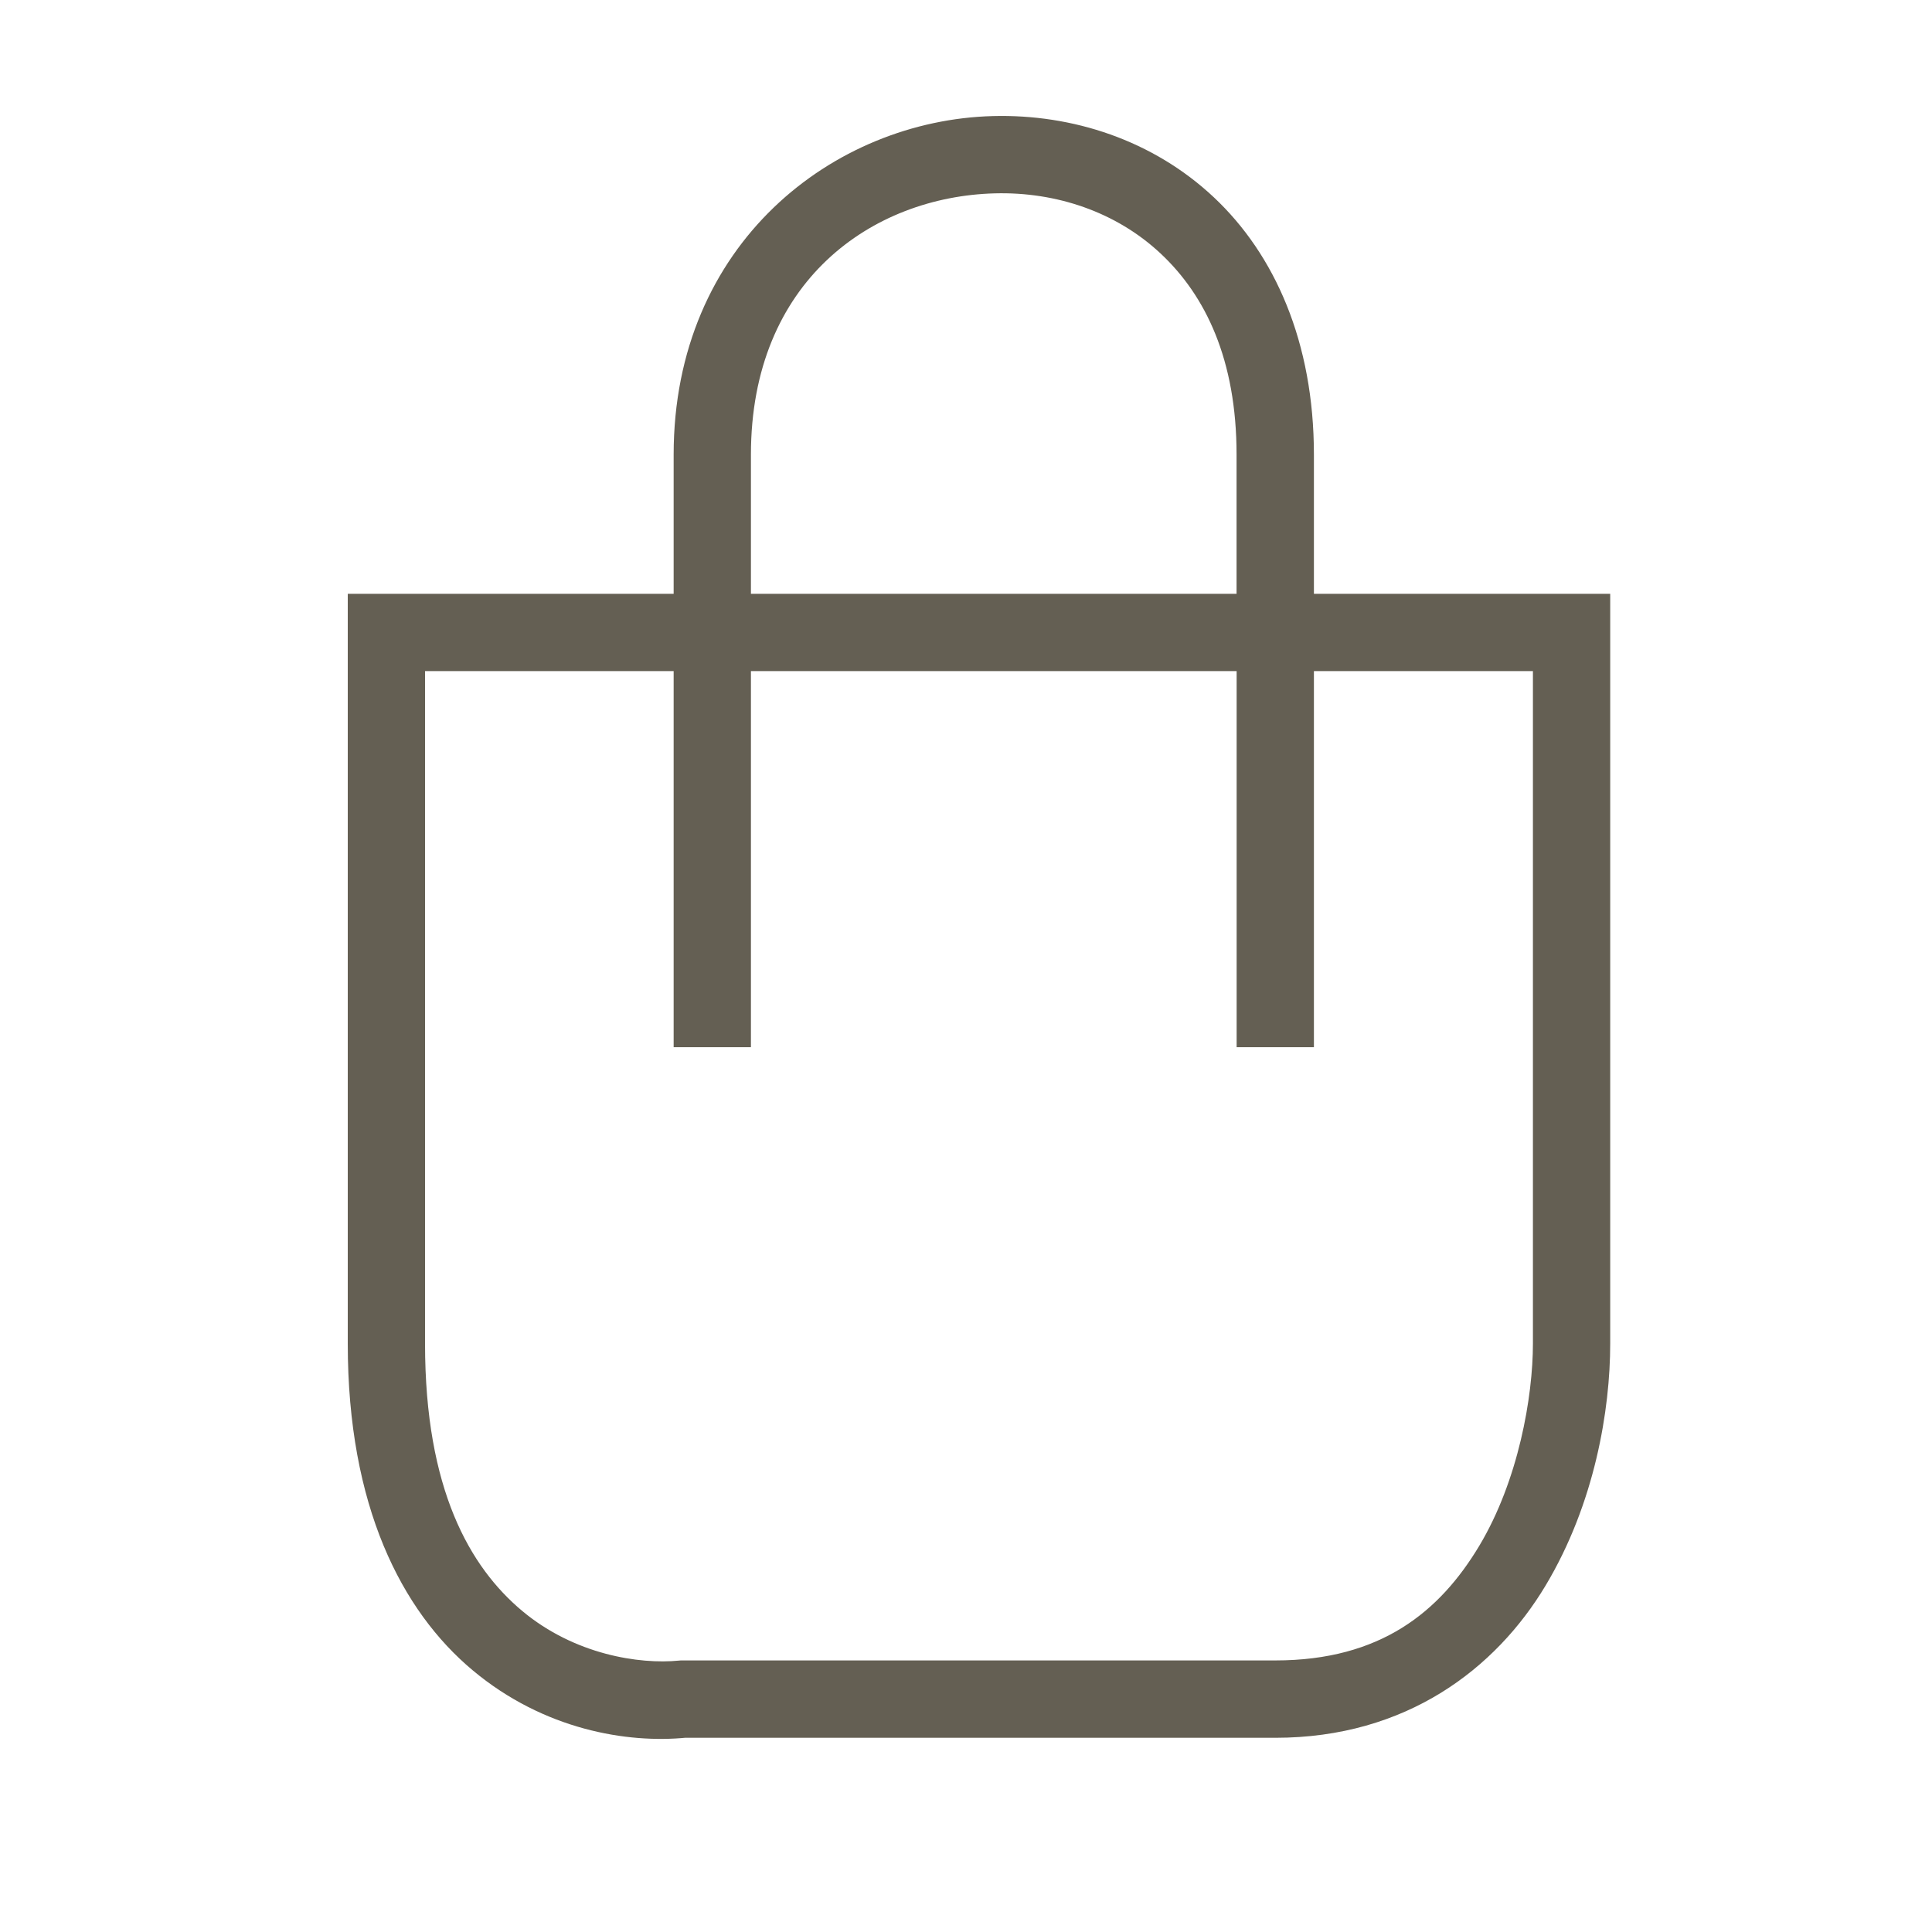 <?xml version="1.0" encoding="UTF-8" standalone="no"?>
<svg
   width="25"
   height="25"
   viewBox="0 0 25 25"
   fill="none"
   version="1.1"
   id="svg4"
   sodipodi:docname="icon bag.svg"
   inkscape:version="1.2.1 (9c6d41e410, 2022-07-14)"
   xmlns:inkscape="http://www.inkscape.org/namespaces/inkscape"
   xmlns:sodipodi="http://sodipodi.sourceforge.net/DTD/sodipodi-0.dtd"
   xmlns="http://www.w3.org/2000/svg"
   xmlns:svg="http://www.w3.org/2000/svg">
  <defs
     id="defs8" />
  <sodipodi:namedview
     id="namedview6"
     pagecolor="#ffffff"
     bordercolor="#000000"
     borderopacity="0.25"
     inkscape:showpageshadow="2"
     inkscape:pageopacity="0.0"
     inkscape:pagecheckerboard="0"
     inkscape:deskcolor="#d1d1d1"
     showgrid="false"
     inkscape:zoom="33.48"
     inkscape:cx="12.485066"
     inkscape:cy="12.514934"
     inkscape:window-width="1920"
     inkscape:window-height="1017"
     inkscape:window-x="-8"
     inkscape:window-y="-8"
     inkscape:window-maximized="1"
     inkscape:current-layer="svg4" />
  <path
     style="color:#000000;fill:#645f53;-inkscape-stroke:none"
     d="M 12.848,1.502 C 10.79,1.556 8.717,3.147 8.717,5.883 V 7.684 H 4.5 v 0.5 9.203 c 0,2.101 0.696,3.457 1.617,4.227 0.921,0.77 2,0.948 2.768,0.871 l -0.051,0.002 h 7.668 c 1.7,0 2.855,-0.899 3.496,-1.967 0.641,-1.068 0.838,-2.283 0.838,-3.133 V 7.684 H 17.002 V 5.883 c 0,-1.455 -0.507,-2.59 -1.295,-3.33 C 14.919,1.813 13.877,1.475 12.848,1.502 Z m 0.025,1 c 0.792,-0.021 1.571,0.239 2.148,0.781 0.578,0.542 0.98,1.371 0.98,2.6 V 7.684 H 9.717 V 5.883 C 9.717,3.634 11.288,2.544 12.873,2.502 Z M 5.5,8.684 h 3.217 v 4.867 h 1 V 8.684 h 6.285 v 4.867 h 1 V 8.684 h 2.834 v 8.703 c 0,0.683 -0.186,1.768 -0.695,2.617 -0.51,0.849 -1.272,1.482 -2.639,1.482 H 8.809 l -0.023,0.002 C 8.274,21.539 7.434,21.411 6.758,20.846 6.081,20.28 5.5,19.274 5.5,17.387 Z"
     id="path2" />
</svg>
